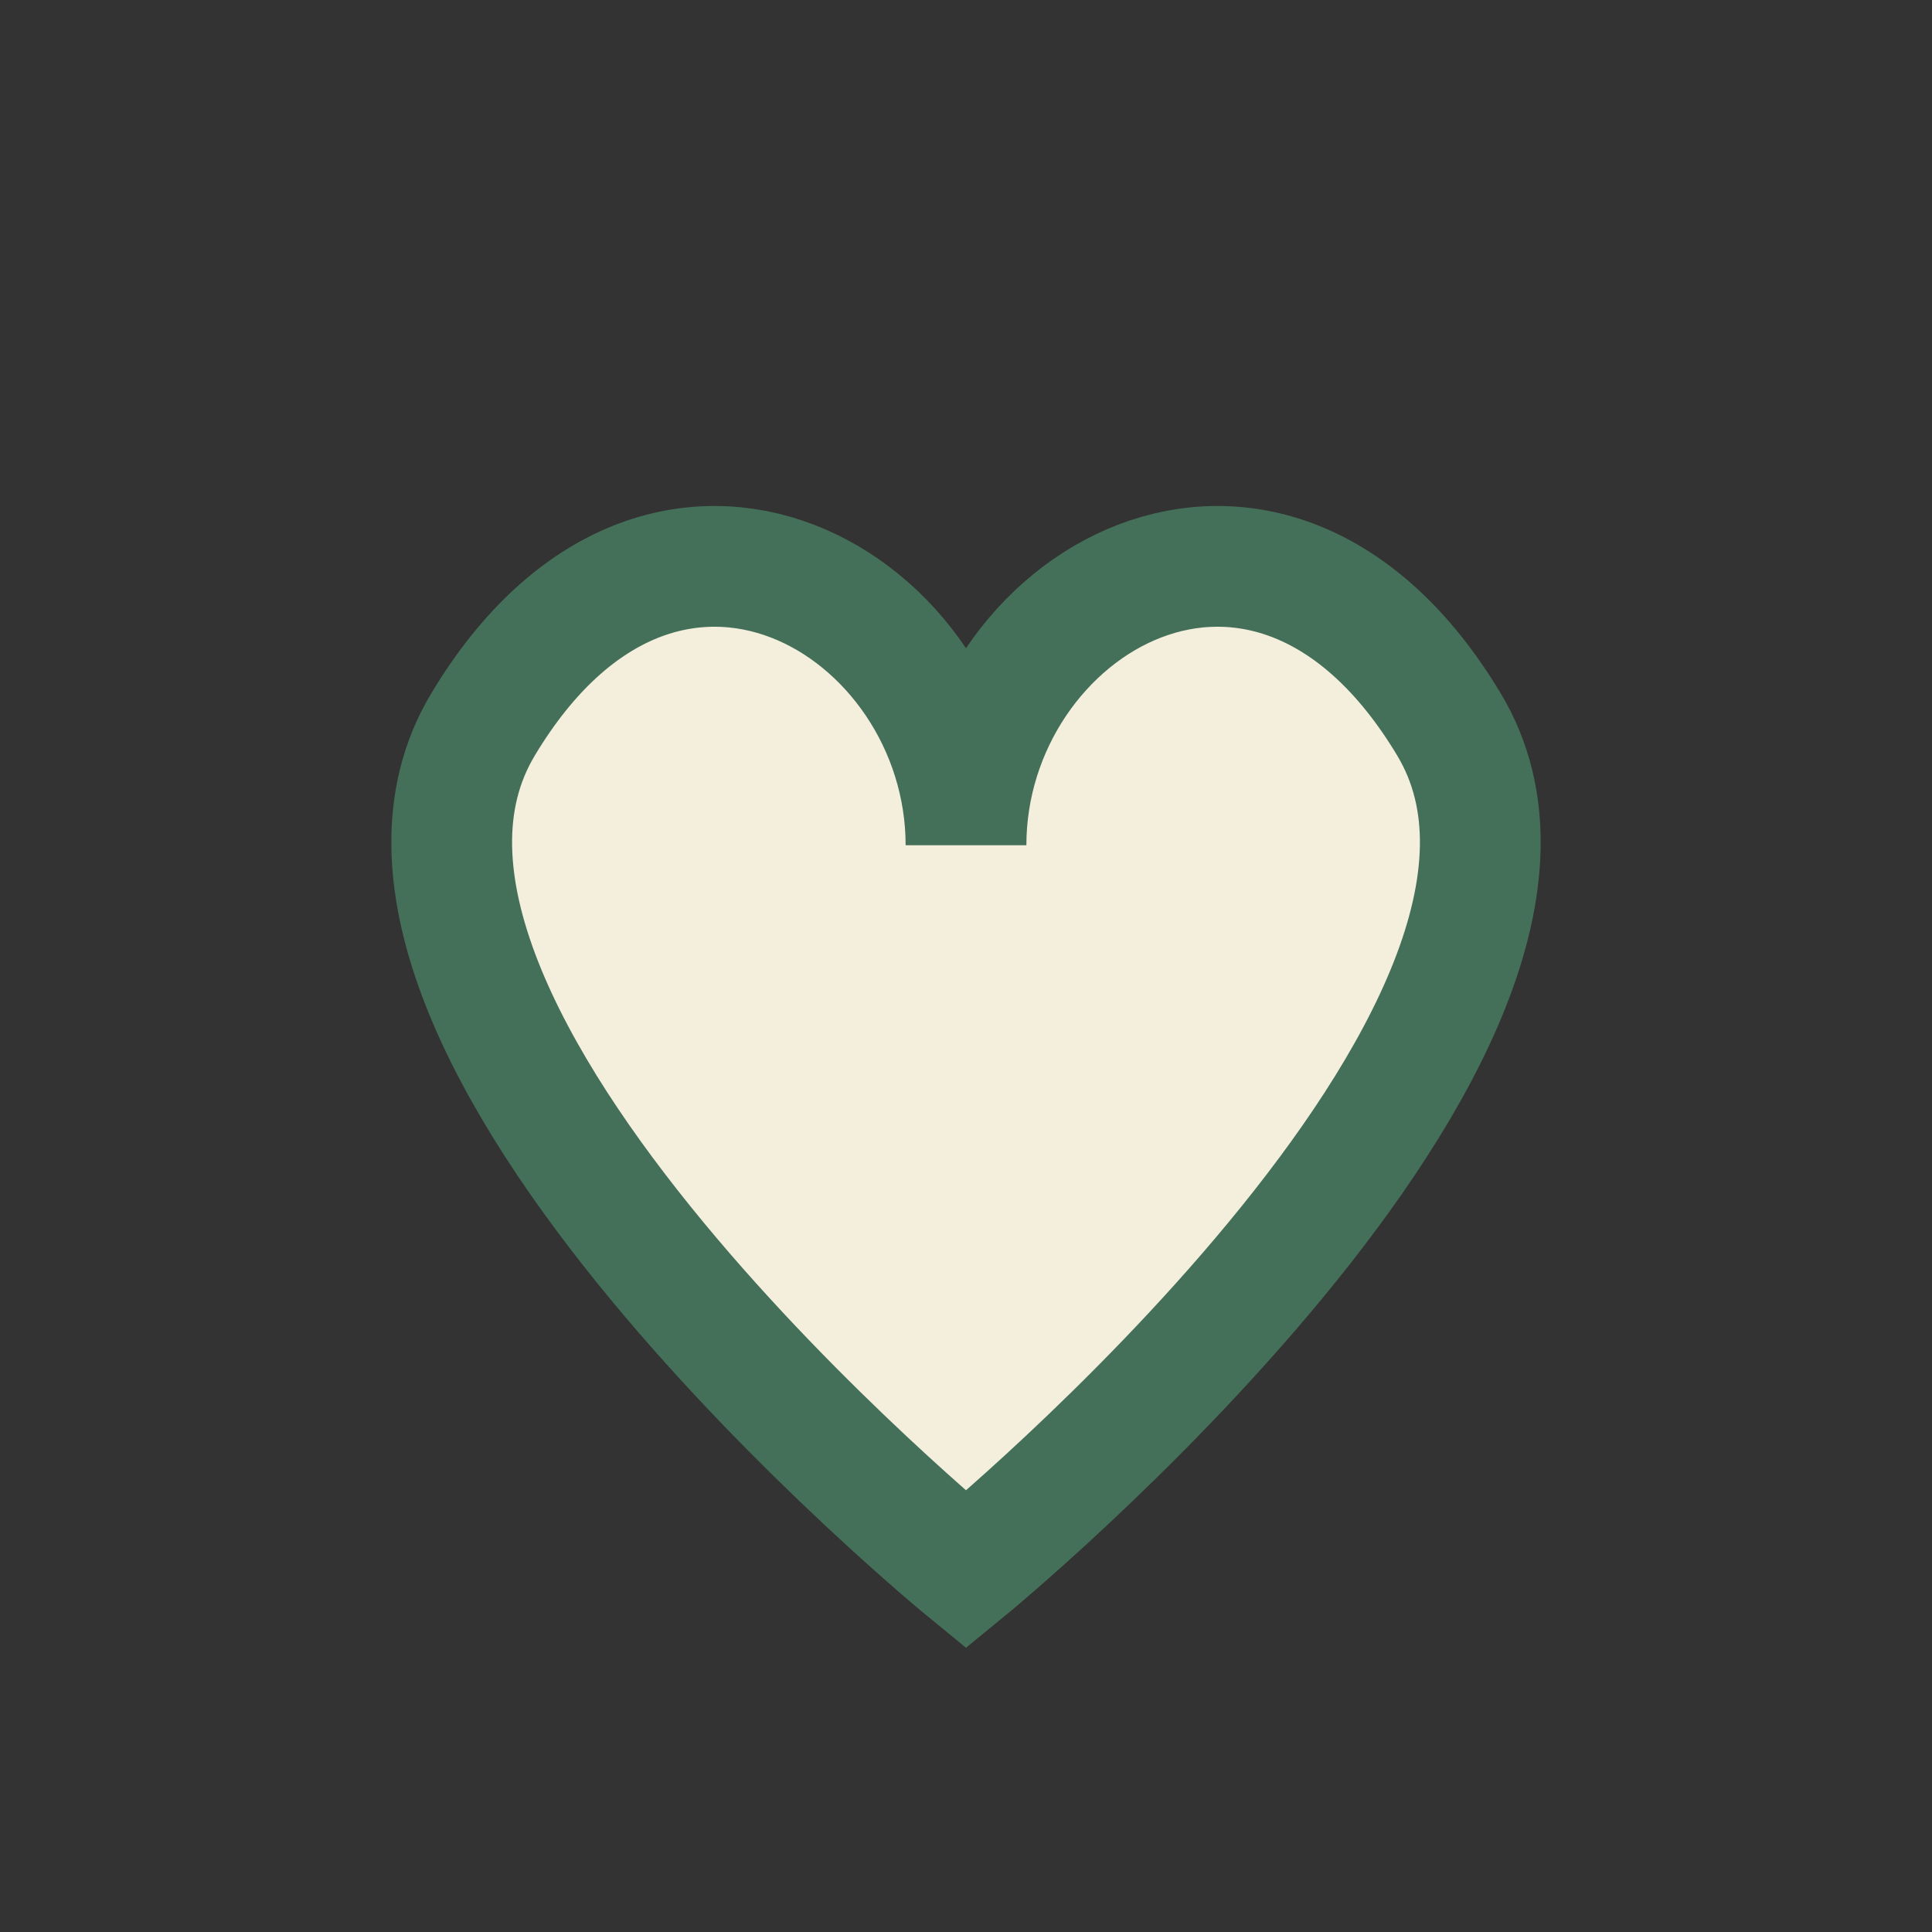 <?xml version="1.0" encoding="UTF-8"?>
<svg xmlns="http://www.w3.org/2000/svg" width="32" height="32" viewBox="0 0 32 32"><rect x="0" y="0" width="32" height="32" fill="#333333" stroke="none"/><path d="M16 26S5 17 8 12c3-5 8-2 8 2 0-4 5-7 8-2 3 5-8 14-8 14z" fill="#F4EEDD" stroke="#44705A" stroke-width="2"/></svg>
